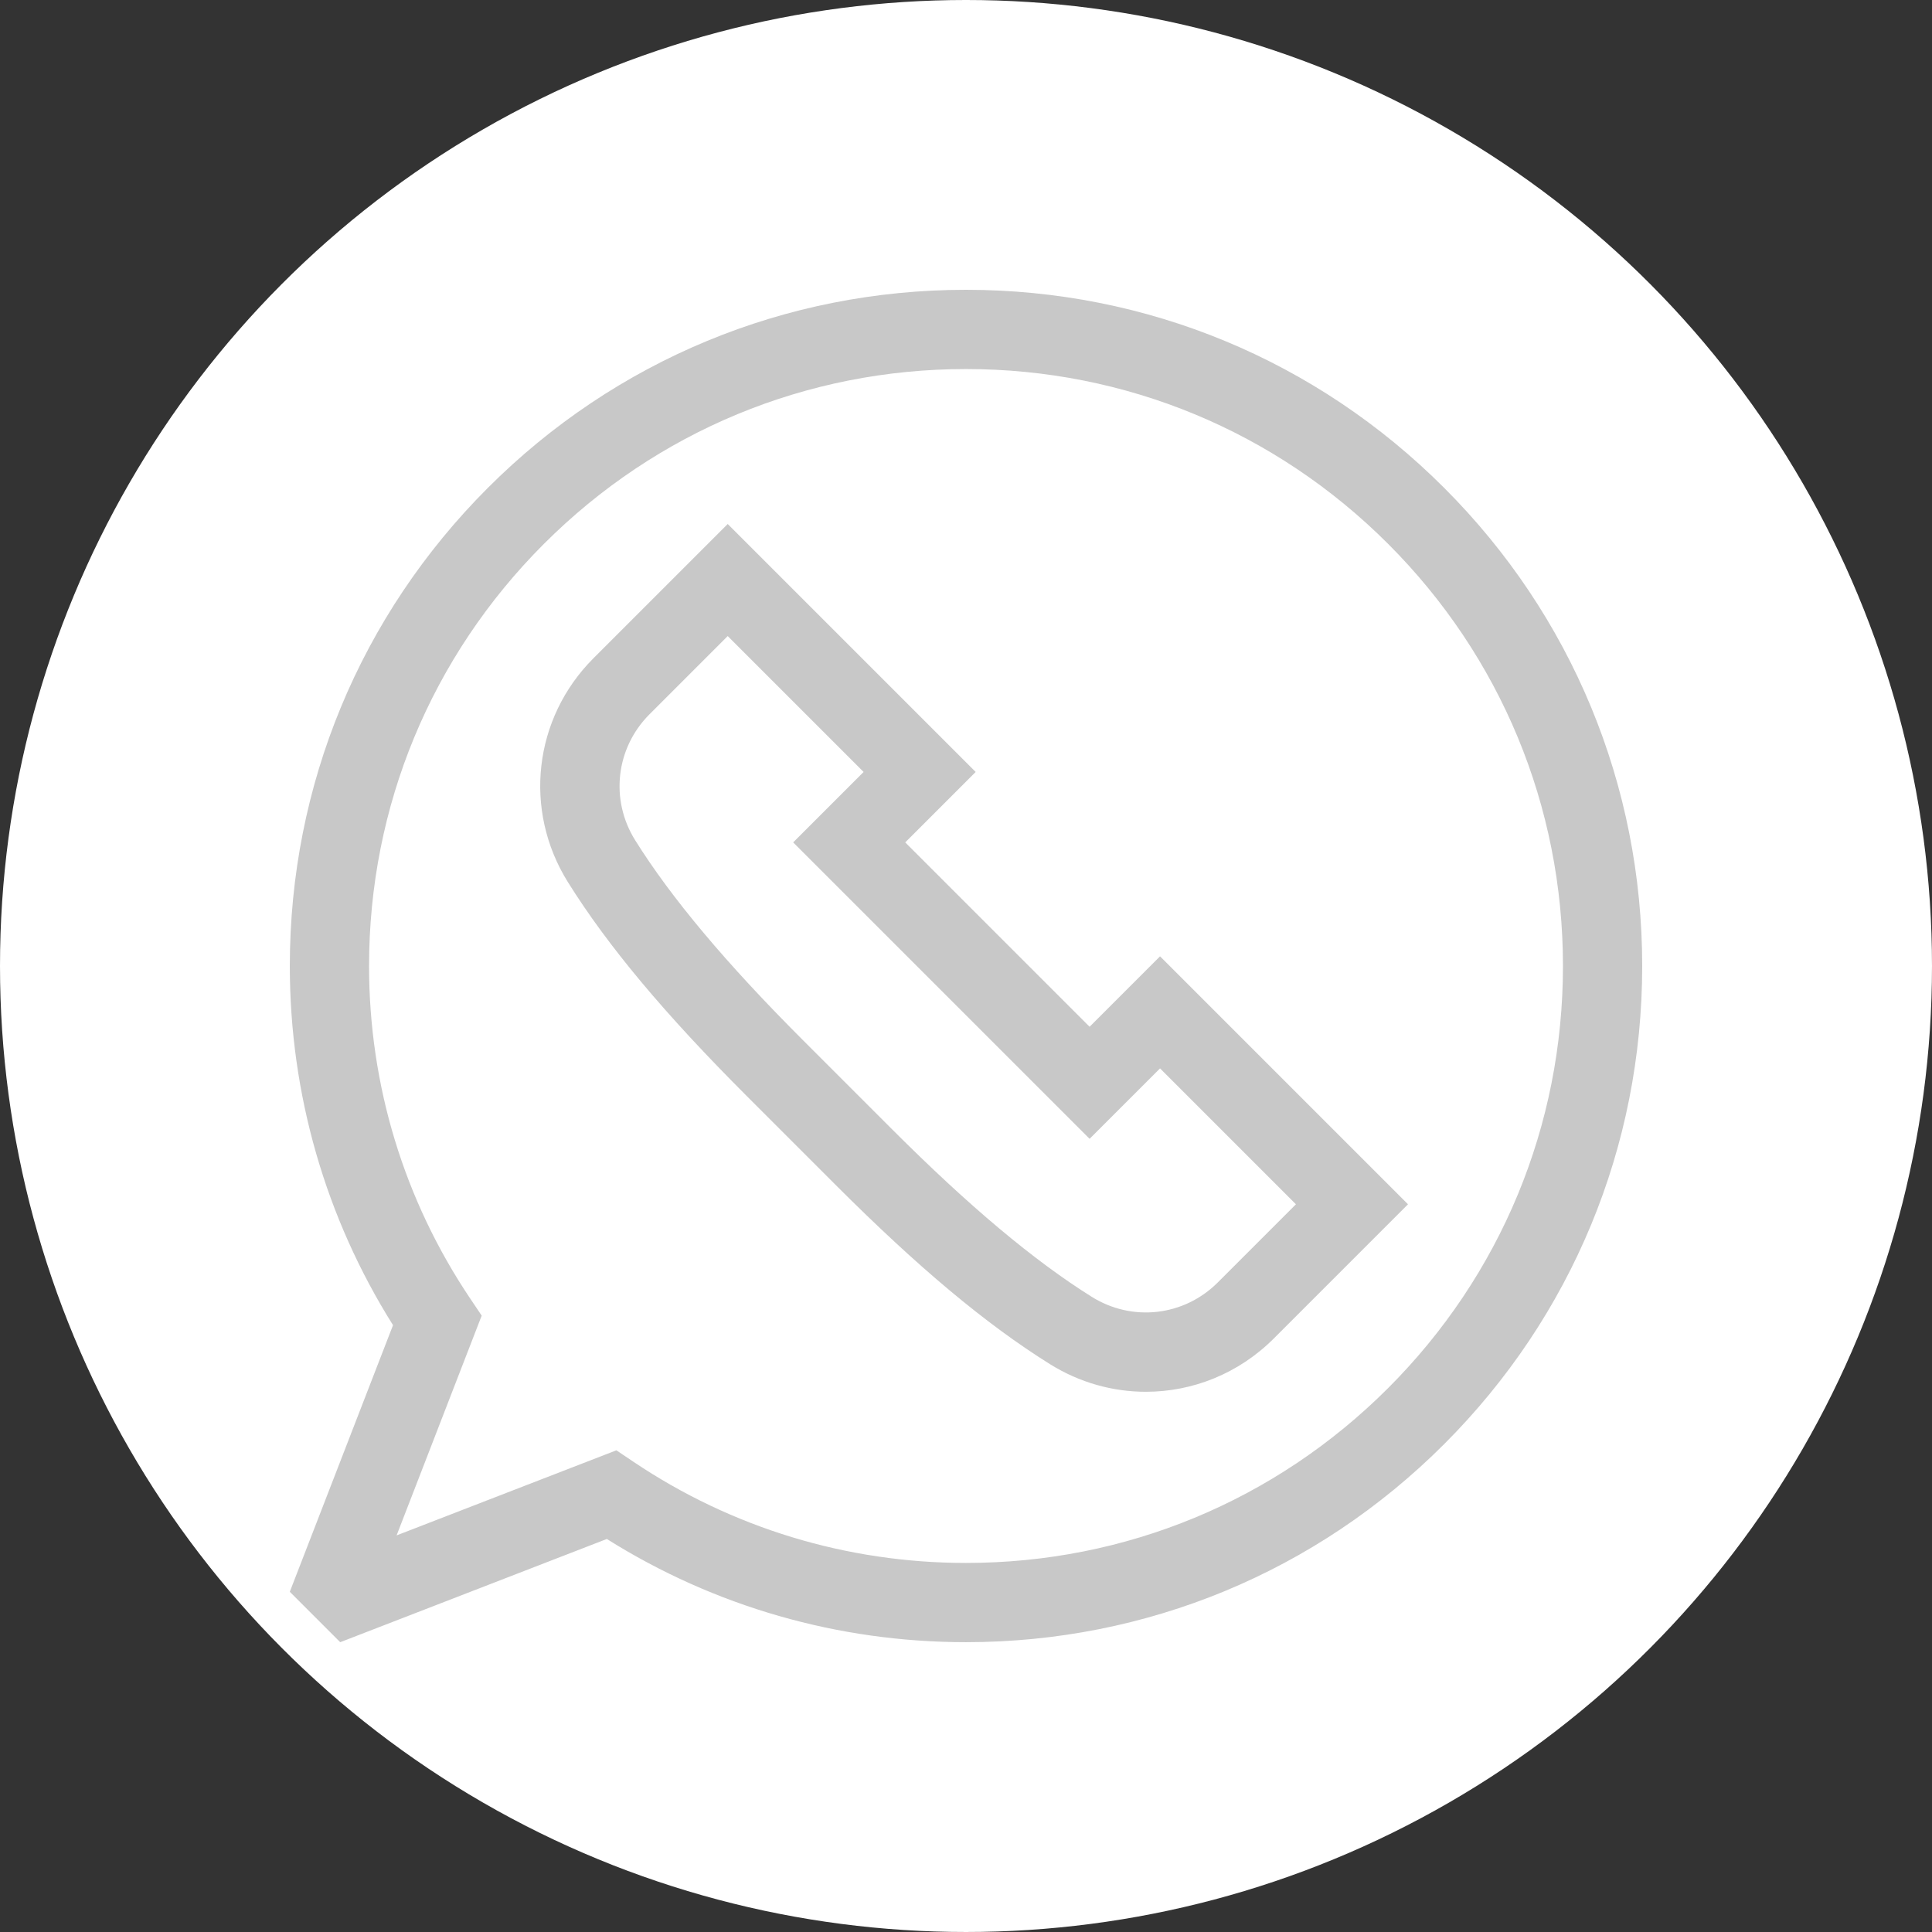 <svg xmlns="http://www.w3.org/2000/svg" version="1.1" xmlns:xlink="http://www.w3.org/1999/xlink" xmlns:svgjs="http://svgjs.com/svgjs" width="512" height="512" x="0" y="0" viewBox="0 0 512.007 512.007" style="enable-background:new 0 0 512 512" xml:space="preserve" class=""><rect x="0" y="0" width="512.007" height="512.007" fill="#333333" stroke="none"/><circle r="256.003" cx="256.003" cy="256.003" fill="#ffffff" shape="circle"></circle><g transform="matrix(0.7,0,0,0.7,76.801,76.801)"><path d="M437.026 74.98C388.674 26.629 324.387 0 256.007 0S123.339 26.629 74.987 74.98C26.635 123.333.007 187.62.007 256c0 48.416 13.485 95.259 39.071 135.982L0 492.917l19.09 19.09 100.934-39.078C160.748 498.515 207.591 512 256.007 512c68.38 0 132.667-26.629 181.02-74.98 48.352-48.353 74.98-112.64 74.98-181.02s-26.628-132.667-74.981-181.02zM256.007 482c-45.084 0-88.611-13.236-125.878-38.279l-6.49-4.361-83.205 32.214 32.214-83.205-4.361-6.49C43.244 344.611 30.007 301.083 30.007 256c0-60.367 23.508-117.12 66.194-159.806S195.64 30 256.007 30s117.12 23.508 159.806 66.194S482.007 195.632 482.007 256s-23.508 117.12-66.194 159.807C373.127 458.492 316.374 482 256.007 482z" fill="#c8c8c8" data-original="#000000" class=""></path><path d="m329.466 252.343-26.667 26.666-69.801-69.801 26.667-26.667-93.874-93.873-50.831 50.83c-22.697 22.697-26.668 57.56-9.656 84.778 15.078 24.124 36.559 49.819 67.603 80.864l33.958 33.958c31.042 31.043 56.737 52.524 80.864 67.603 11.287 7.055 23.884 10.501 36.387 10.5 17.648-.001 35.106-6.87 48.391-20.155l50.831-50.831zm-25.836 128.92c-21.847-13.655-46.56-34.386-75.551-63.377l-33.958-33.958c-28.993-28.994-49.724-53.707-63.376-75.552h-.001c-9.565-15.303-7.333-34.903 5.429-47.665l29.618-29.617 51.447 51.447-26.667 26.667 112.228 112.227 26.667-26.666 51.447 51.447-29.617 29.618c-12.761 12.761-32.362 14.994-47.666 5.429z" fill="#c8c8c8" data-original="#000000" class=""></path></g></svg>